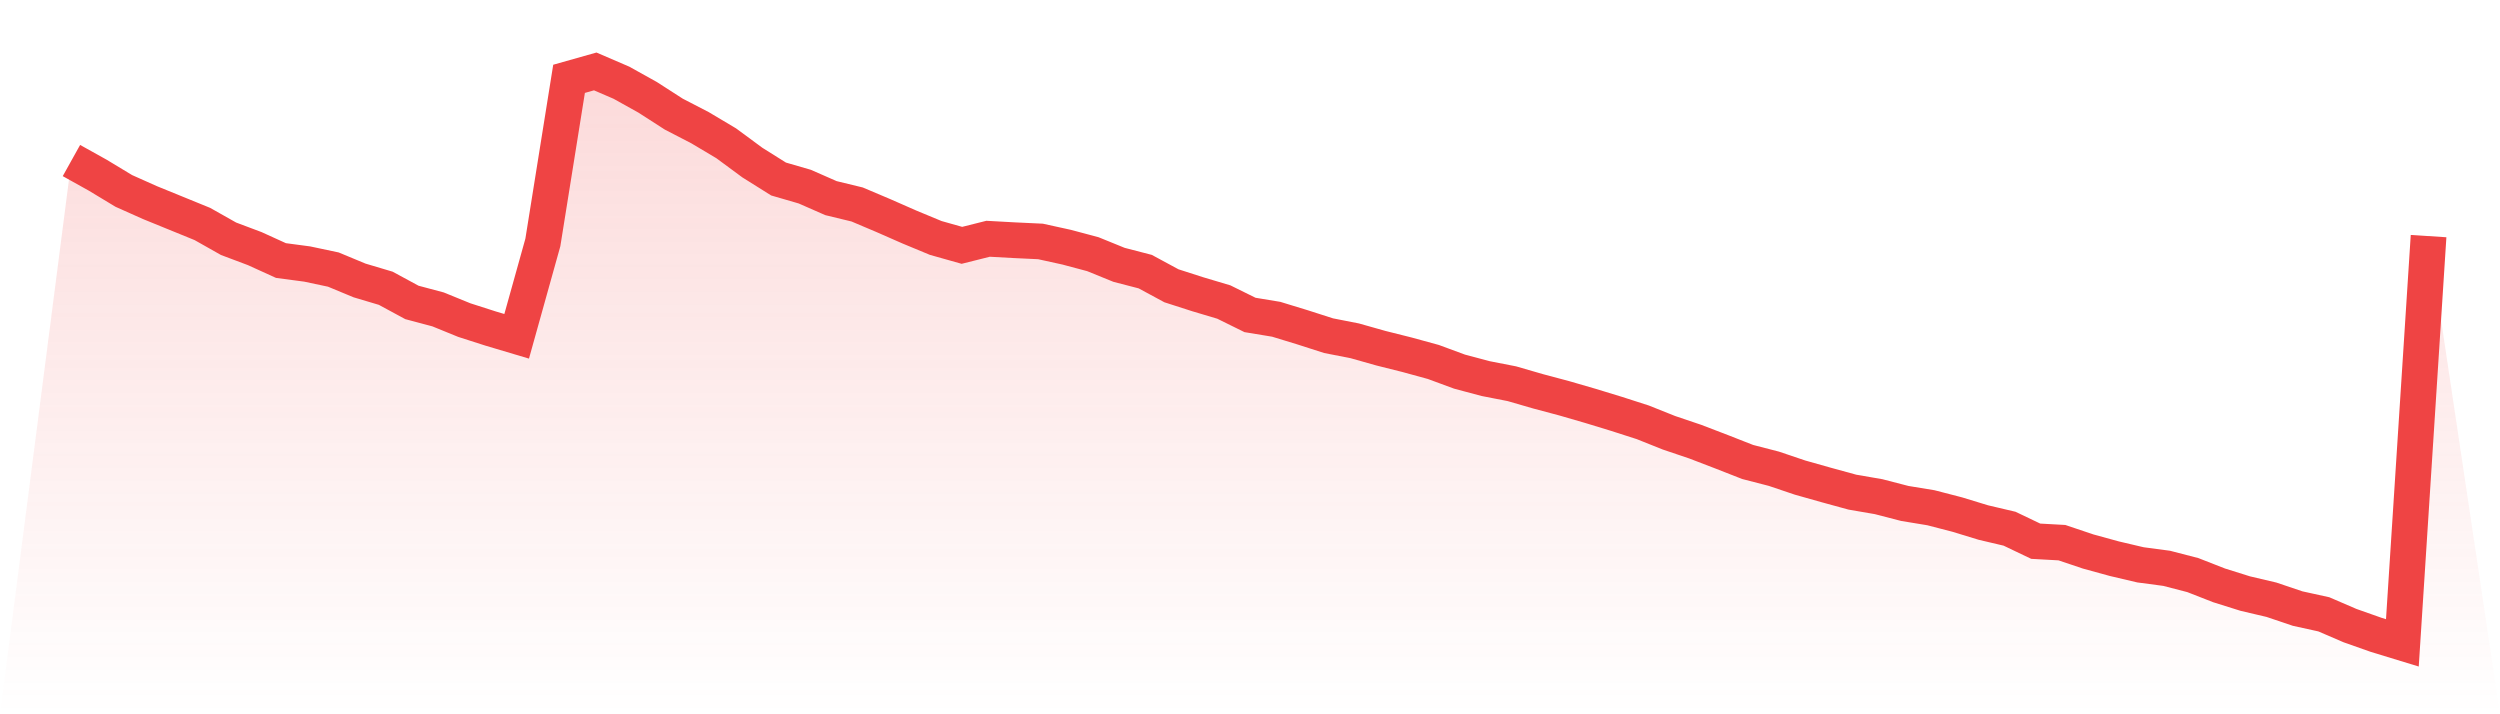 <svg viewBox="0 0 140 40" xmlns="http://www.w3.org/2000/svg">
<defs>
<linearGradient id="gradient" x1="0" x2="0" y1="0" y2="1">
<stop offset="0%" stop-color="#ef4444" stop-opacity="0.2"/>
<stop offset="100%" stop-color="#ef4444" stop-opacity="0"/>
</linearGradient>
</defs>
<path d="M4,8.99 L4,8.99 L5.467,9.807 L6.933,10.692 L8.4,11.347 L9.867,11.945 L11.333,12.543 L12.8,13.371 L14.267,13.923 L15.733,14.59 L17.2,14.785 L18.667,15.096 L20.133,15.705 L21.6,16.142 L23.067,16.936 L24.533,17.327 L26,17.925 L27.467,18.396 L28.933,18.833 L30.4,13.578 L31.867,4.414 L33.333,4 L34.8,4.632 L36.267,5.449 L37.733,6.392 L39.2,7.151 L40.667,8.024 L42.133,9.105 L43.6,10.025 L45.067,10.451 L46.533,11.095 L48,11.451 L49.467,12.072 L50.933,12.716 L52.4,13.325 L53.867,13.739 L55.333,13.371 L56.8,13.452 L58.267,13.521 L59.733,13.843 L61.2,14.234 L62.667,14.831 L64.133,15.211 L65.6,16.004 L67.067,16.476 L68.533,16.913 L70,17.637 L71.467,17.879 L72.933,18.327 L74.4,18.798 L75.867,19.086 L77.333,19.5 L78.8,19.868 L80.267,20.27 L81.733,20.811 L83.2,21.202 L84.667,21.489 L86.133,21.914 L87.6,22.305 L89.067,22.731 L90.533,23.179 L92,23.651 L93.467,24.237 L94.933,24.732 L96.4,25.295 L97.867,25.87 L99.333,26.249 L100.8,26.744 L102.267,27.158 L103.733,27.56 L105.2,27.813 L106.667,28.193 L108.133,28.434 L109.6,28.814 L111.067,29.262 L112.533,29.607 L114,30.308 L115.467,30.389 L116.933,30.883 L118.4,31.286 L119.867,31.631 L121.333,31.826 L122.8,32.206 L124.267,32.78 L125.733,33.24 L127.2,33.585 L128.667,34.08 L130.133,34.402 L131.6,35.034 L133.067,35.552 L134.533,36 L136,13.222 L140,40 L0,40 z" fill="url(#gradient)"/>
<path d="M4,8.99 L4,8.99 L5.467,9.807 L6.933,10.692 L8.4,11.347 L9.867,11.945 L11.333,12.543 L12.8,13.371 L14.267,13.923 L15.733,14.59 L17.2,14.785 L18.667,15.096 L20.133,15.705 L21.6,16.142 L23.067,16.936 L24.533,17.327 L26,17.925 L27.467,18.396 L28.933,18.833 L30.4,13.578 L31.867,4.414 L33.333,4 L34.8,4.632 L36.267,5.449 L37.733,6.392 L39.2,7.151 L40.667,8.024 L42.133,9.105 L43.6,10.025 L45.067,10.451 L46.533,11.095 L48,11.451 L49.467,12.072 L50.933,12.716 L52.4,13.325 L53.867,13.739 L55.333,13.371 L56.8,13.452 L58.267,13.521 L59.733,13.843 L61.2,14.234 L62.667,14.831 L64.133,15.211 L65.6,16.004 L67.067,16.476 L68.533,16.913 L70,17.637 L71.467,17.879 L72.933,18.327 L74.4,18.798 L75.867,19.086 L77.333,19.5 L78.8,19.868 L80.267,20.27 L81.733,20.811 L83.2,21.202 L84.667,21.489 L86.133,21.914 L87.6,22.305 L89.067,22.731 L90.533,23.179 L92,23.651 L93.467,24.237 L94.933,24.732 L96.4,25.295 L97.867,25.87 L99.333,26.249 L100.8,26.744 L102.267,27.158 L103.733,27.56 L105.2,27.813 L106.667,28.193 L108.133,28.434 L109.6,28.814 L111.067,29.262 L112.533,29.607 L114,30.308 L115.467,30.389 L116.933,30.883 L118.4,31.286 L119.867,31.631 L121.333,31.826 L122.8,32.206 L124.267,32.78 L125.733,33.24 L127.2,33.585 L128.667,34.08 L130.133,34.402 L131.6,35.034 L133.067,35.552 L134.533,36 L136,13.222" fill="none" stroke="#ef4444" stroke-width="2"/>
</svg>